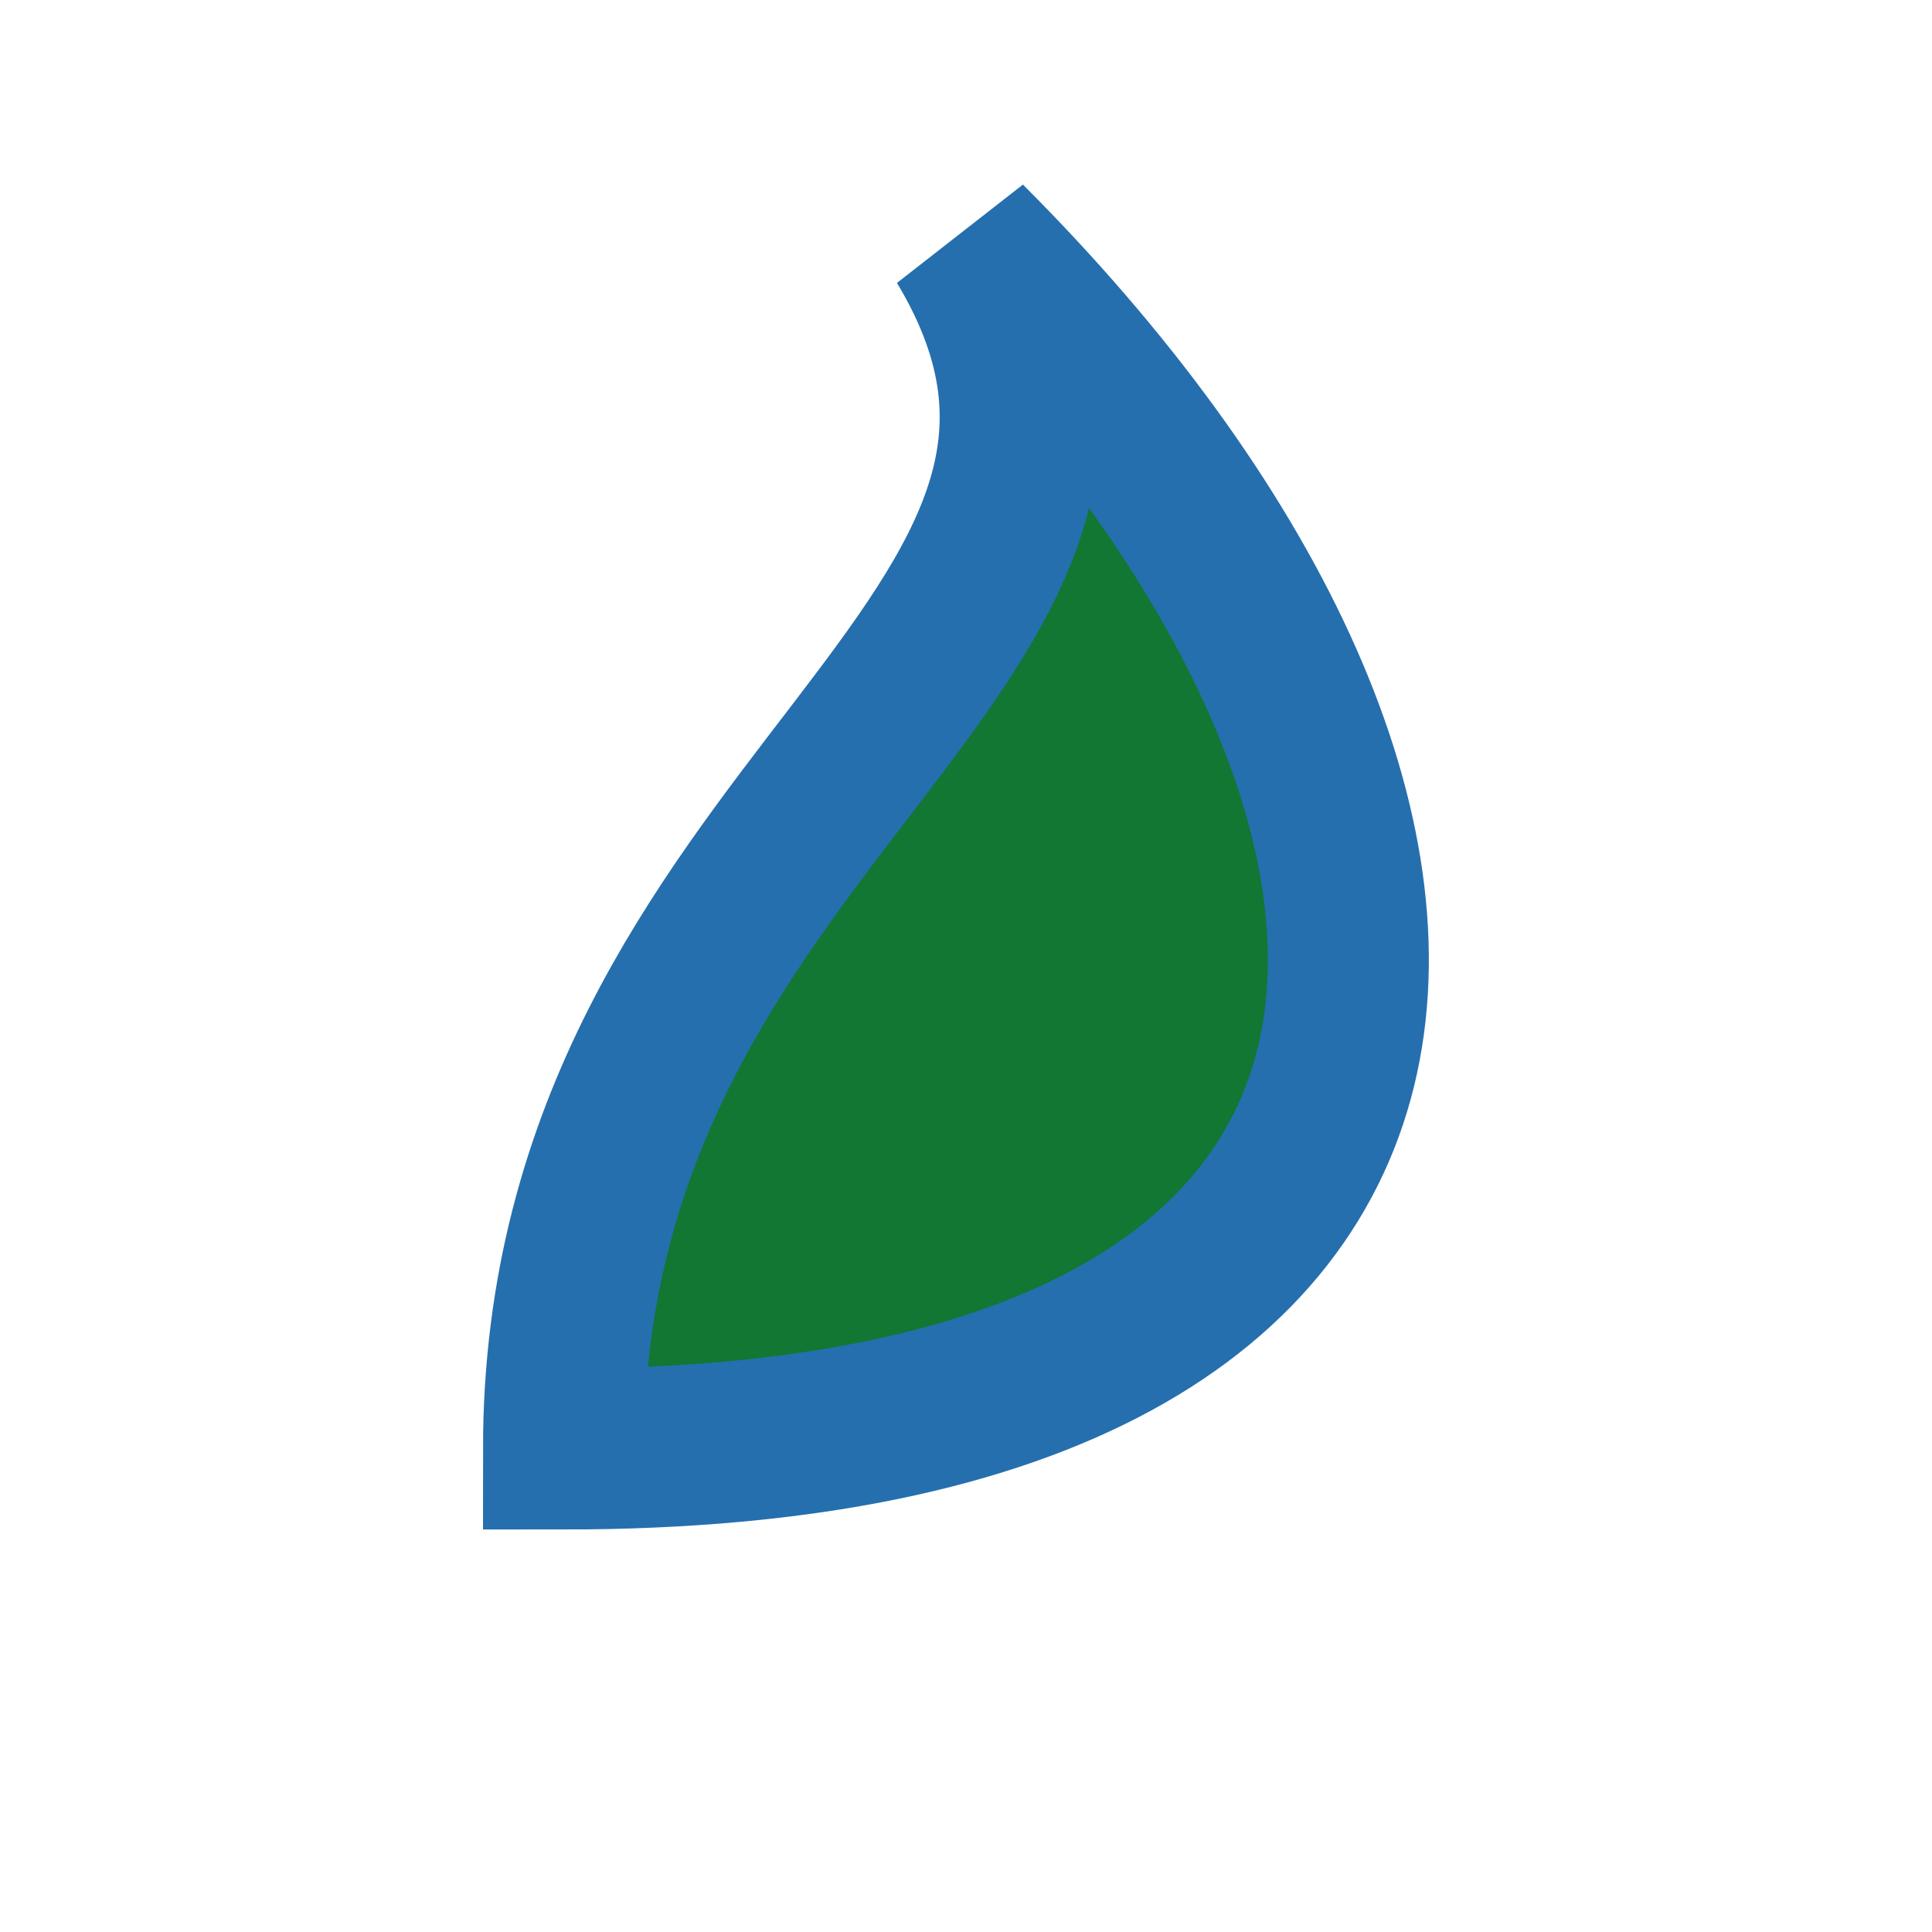 <?xml version="1.0" encoding="UTF-8"?>
<svg xmlns="http://www.w3.org/2000/svg" width="24" height="24" viewBox="0 0 24 24"><path d="M12 3c7 7 7 15-5 15 0-8 8-10 5-15z" fill="#117733" stroke="#256FAE" stroke-width="2"/></svg>